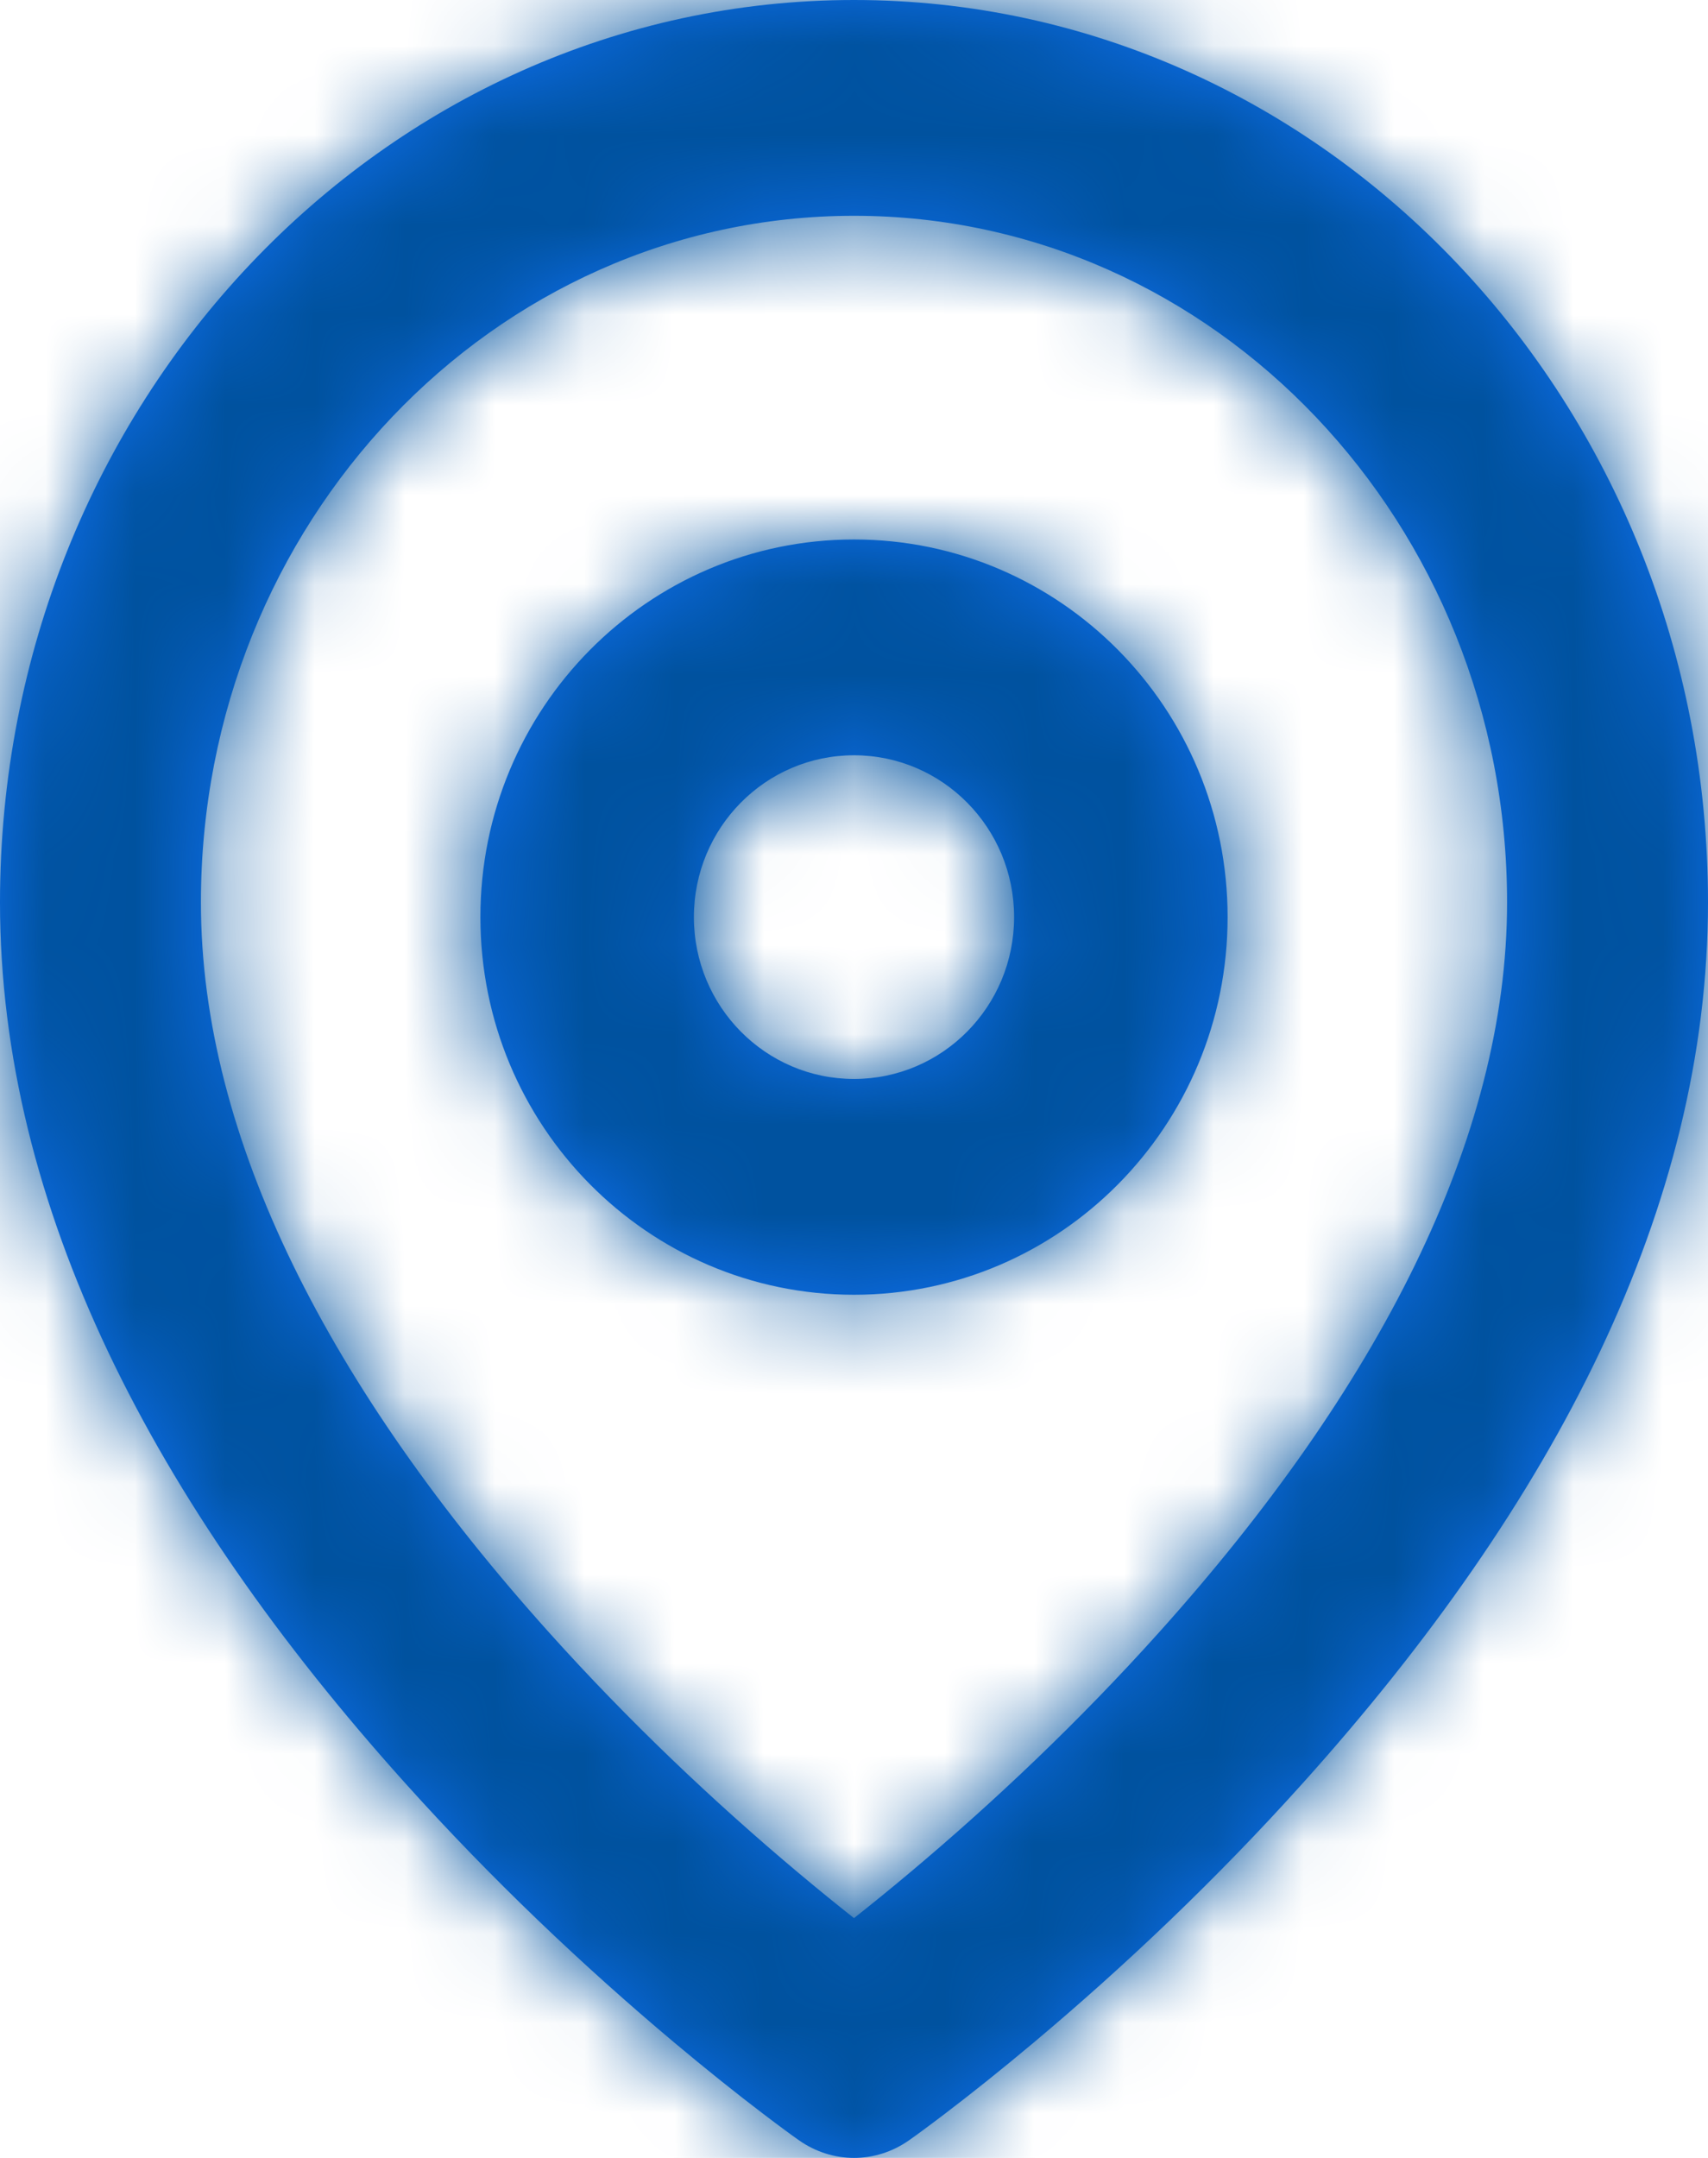 <?xml version="1.0" encoding="UTF-8"?>
<svg width="19px" height="24px" viewBox="0 0 19 24" version="1.1" xmlns="http://www.w3.org/2000/svg" xmlns:xlink="http://www.w3.org/1999/xlink">
    <!-- Generator: sketchtool 57.1 (101010) - https://sketch.com -->
    <title>63FD0A64-04B5-42B4-A74B-702F109A3D9D@1.50x</title>
    <desc>Created with sketchtool.</desc>
    <defs>
        <path d="M13.121,20.827 C14.065,20.035 15.009,19.139 15.887,18.162 C18.325,15.45 19.765,12.667 19.765,10.036 C19.765,5.824 16.517,2.4 12.5,2.4 C8.483,2.4 5.235,5.824 5.235,10.036 C5.235,12.667 6.675,15.45 9.113,18.162 C9.991,19.139 10.935,20.035 11.879,20.827 C12.097,21.01 12.305,21.179 12.5,21.333 C12.695,21.179 12.903,21.01 13.121,20.827 Z M17.495,19.829 C16.54,20.892 15.519,21.861 14.498,22.718 C14.14,23.018 13.807,23.284 13.507,23.512 C13.323,23.652 13.189,23.75 13.112,23.804 C12.74,24.065 12.26,24.065 11.888,23.804 C11.811,23.75 11.677,23.652 11.493,23.512 C11.193,23.284 10.86,23.018 10.502,22.718 C9.481,21.861 8.46,20.892 7.505,19.829 C4.703,16.712 3,13.42 3,10.036 C3,4.488 7.258,0 12.5,0 C17.742,0 22,4.488 22,10.036 C22,13.42 20.297,16.712 17.495,19.829 Z M12.5,14.4 C10.205,14.4 8.344,12.52 8.344,10.2 C8.344,7.88 10.205,6 12.5,6 C14.795,6 16.656,7.88 16.656,10.2 C16.656,12.52 14.795,14.4 12.5,14.4 Z M12.5,12 C13.484,12 14.281,11.194 14.281,10.2 C14.281,9.206 13.484,8.4 12.5,8.4 C11.516,8.4 10.719,9.206 10.719,10.2 C10.719,11.194 11.516,12 12.5,12 Z" id="path-1"></path>
    </defs>
    <g id="Styles" stroke="none" stroke-width="1" fill="none" fill-rule="evenodd">
        <g id="StyleGuide/Polaris/Albertsons" transform="translate(-418, -4259)">
            <g id="Icons" transform="translate(100, 3558)">
                <g id="Elements/Icons/Place" transform="translate(315, 701)">
                    <g id="📐-Spacers/▫️Spacer">
                        <rect id="Padding" x="0" y="0" width="24" height="24"></rect>
                    </g>
                    <mask id="mask-2" fill="white">
                        <use xlink:href="#path-1"></use>
                    </mask>
                    <use id="Place" fill="#0F70F0" fill-rule="nonzero" xlink:href="#path-1"></use>
                    <g id="Styles/Colors/Blue" mask="url(#mask-2)" fill="#00529F" fill-rule="evenodd">
                        <rect id="Rectangle" x="0" y="1.13686838e-13" width="24" height="24"></rect>
                    </g>
                </g>
            </g>
        </g>
    </g>
</svg>